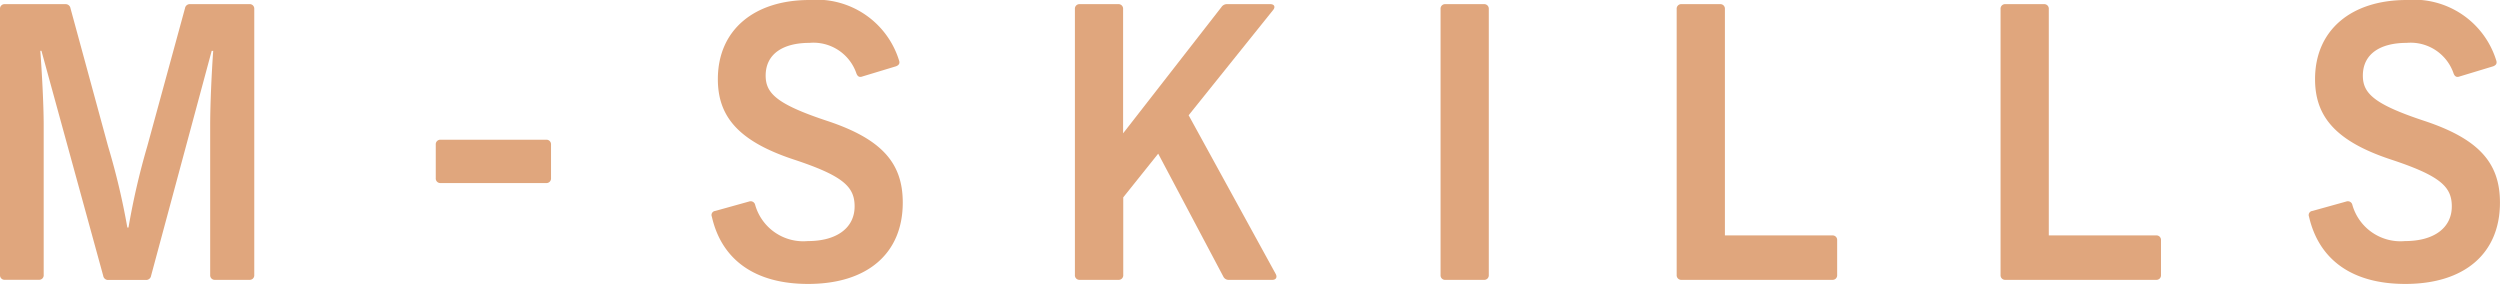 <svg xmlns="http://www.w3.org/2000/svg" width="114.438" height="13" viewBox="0 0 114.438 13">
  <g id="Group_336" data-name="Group 336" transform="translate(-953 -5142)">
    <path id="Path_177" data-name="Path 177" d="M446.071,404.563V392.388a.208.208,0,0,1,.226-.223h2.759a.226.226,0,0,1,.242.19l1.723,6.326a32.39,32.39,0,0,1,.879,3.708h.053a33.179,33.179,0,0,1,.861-3.724l1.725-6.311a.224.224,0,0,1,.24-.19h2.708a.207.207,0,0,1,.223.223v12.175a.207.207,0,0,1-.223.223h-1.569a.209.209,0,0,1-.226-.223v-6.846c0-.965.069-2.465.139-3.413h-.07L452.986,404.6a.226.226,0,0,1-.242.19h-1.706a.224.224,0,0,1-.242-.19L447.968,394.3h-.052c.07.931.155,2.448.155,3.413v6.846a.207.207,0,0,1-.223.223H446.3A.208.208,0,0,1,446.071,404.563Z" transform="translate(506.929 4750.025)" fill="#e0a67d"/>
    <path id="Path_178" data-name="Path 178" d="M462.334,398.985v-1.534a.209.209,0,0,1,.224-.226h4.826a.209.209,0,0,1,.226.226v1.534a.208.208,0,0,1-.226.223h-4.826A.208.208,0,0,1,462.334,398.985Z" transform="translate(510.613 4751.171)" fill="#e0a67d"/>
    <path id="Path_179" data-name="Path 179" d="M472.639,401.925a.187.187,0,0,1,.155-.259l1.552-.432a.211.211,0,0,1,.277.155,2.29,2.29,0,0,0,2.414,1.656c1.344,0,2.138-.621,2.138-1.587,0-.9-.518-1.4-2.811-2.155-2.535-.844-3.449-1.982-3.449-3.671,0-2.259,1.673-3.622,4.191-3.622a3.945,3.945,0,0,1,4.1,2.758c.053.14,0,.224-.137.277l-1.536.465c-.137.053-.223,0-.275-.137a2.077,2.077,0,0,0-2.155-1.4c-1.173,0-2,.483-2,1.5,0,.811.518,1.31,2.81,2.069,2.552.844,3.466,1.965,3.466,3.742,0,2.344-1.639,3.723-4.328,3.723C474.622,405.01,473.087,403.907,472.639,401.925Z" transform="translate(512.945 4749.99)" fill="#e0a67d"/>
    <path id="Path_180" data-name="Path 180" d="M486.187,404.563V392.388a.207.207,0,0,1,.223-.223h1.759a.208.208,0,0,1,.224.223v5.691l4.5-5.777a.3.3,0,0,1,.275-.137h1.967c.188,0,.24.137.119.276l-3.861,4.81,3.983,7.259c.087.155.016.276-.155.276h-1.984a.268.268,0,0,1-.258-.155L490,399.009l-1.6,2v3.553a.208.208,0,0,1-.224.223H486.41A.207.207,0,0,1,486.187,404.563Z" transform="translate(516.017 4750.025)" fill="#e0a67d"/>
    <path id="Path_181" data-name="Path 181" d="M499.834,404.563V392.388a.207.207,0,0,1,.223-.223h1.759a.209.209,0,0,1,.226.223v12.175a.209.209,0,0,1-.226.223h-1.759A.207.207,0,0,1,499.834,404.563Z" transform="translate(519.108 4750.025)" fill="#e0a67d"/>
    <path id="Path_182" data-name="Path 182" d="M508.646,404.563V392.388a.208.208,0,0,1,.226-.223h1.759a.207.207,0,0,1,.223.223v10.363h4.915a.208.208,0,0,1,.223.224v1.587a.207.207,0,0,1-.223.223h-6.9A.208.208,0,0,1,508.646,404.563Z" transform="translate(521.104 4750.025)" fill="#e0a67d"/>
    <path id="Path_183" data-name="Path 183" d="M520.734,404.563V392.388a.208.208,0,0,1,.226-.223h1.758a.208.208,0,0,1,.224.223v10.363h4.913a.207.207,0,0,1,.223.224v1.587a.207.207,0,0,1-.223.223h-6.9A.208.208,0,0,1,520.734,404.563Z" transform="translate(523.842 4750.025)" fill="#e0a67d"/>
    <path id="Path_184" data-name="Path 184" d="M532.247,401.925a.188.188,0,0,1,.155-.259l1.553-.432a.211.211,0,0,1,.277.155,2.289,2.289,0,0,0,2.413,1.656c1.345,0,2.139-.621,2.139-1.587,0-.9-.518-1.4-2.812-2.155-2.534-.844-3.448-1.982-3.448-3.671,0-2.259,1.673-3.622,4.191-3.622a3.945,3.945,0,0,1,4.1,2.758c.051.14,0,.224-.137.277l-1.536.465c-.137.053-.223,0-.276-.137a2.076,2.076,0,0,0-2.154-1.4c-1.173,0-2,.483-2,1.5,0,.811.516,1.31,2.81,2.069,2.552.844,3.466,1.965,3.466,3.742,0,2.344-1.639,3.723-4.328,3.723C534.231,405.01,532.7,403.907,532.247,401.925Z" transform="translate(526.448 4749.99)" fill="#e0a67d"/>
  </g>
</svg>
